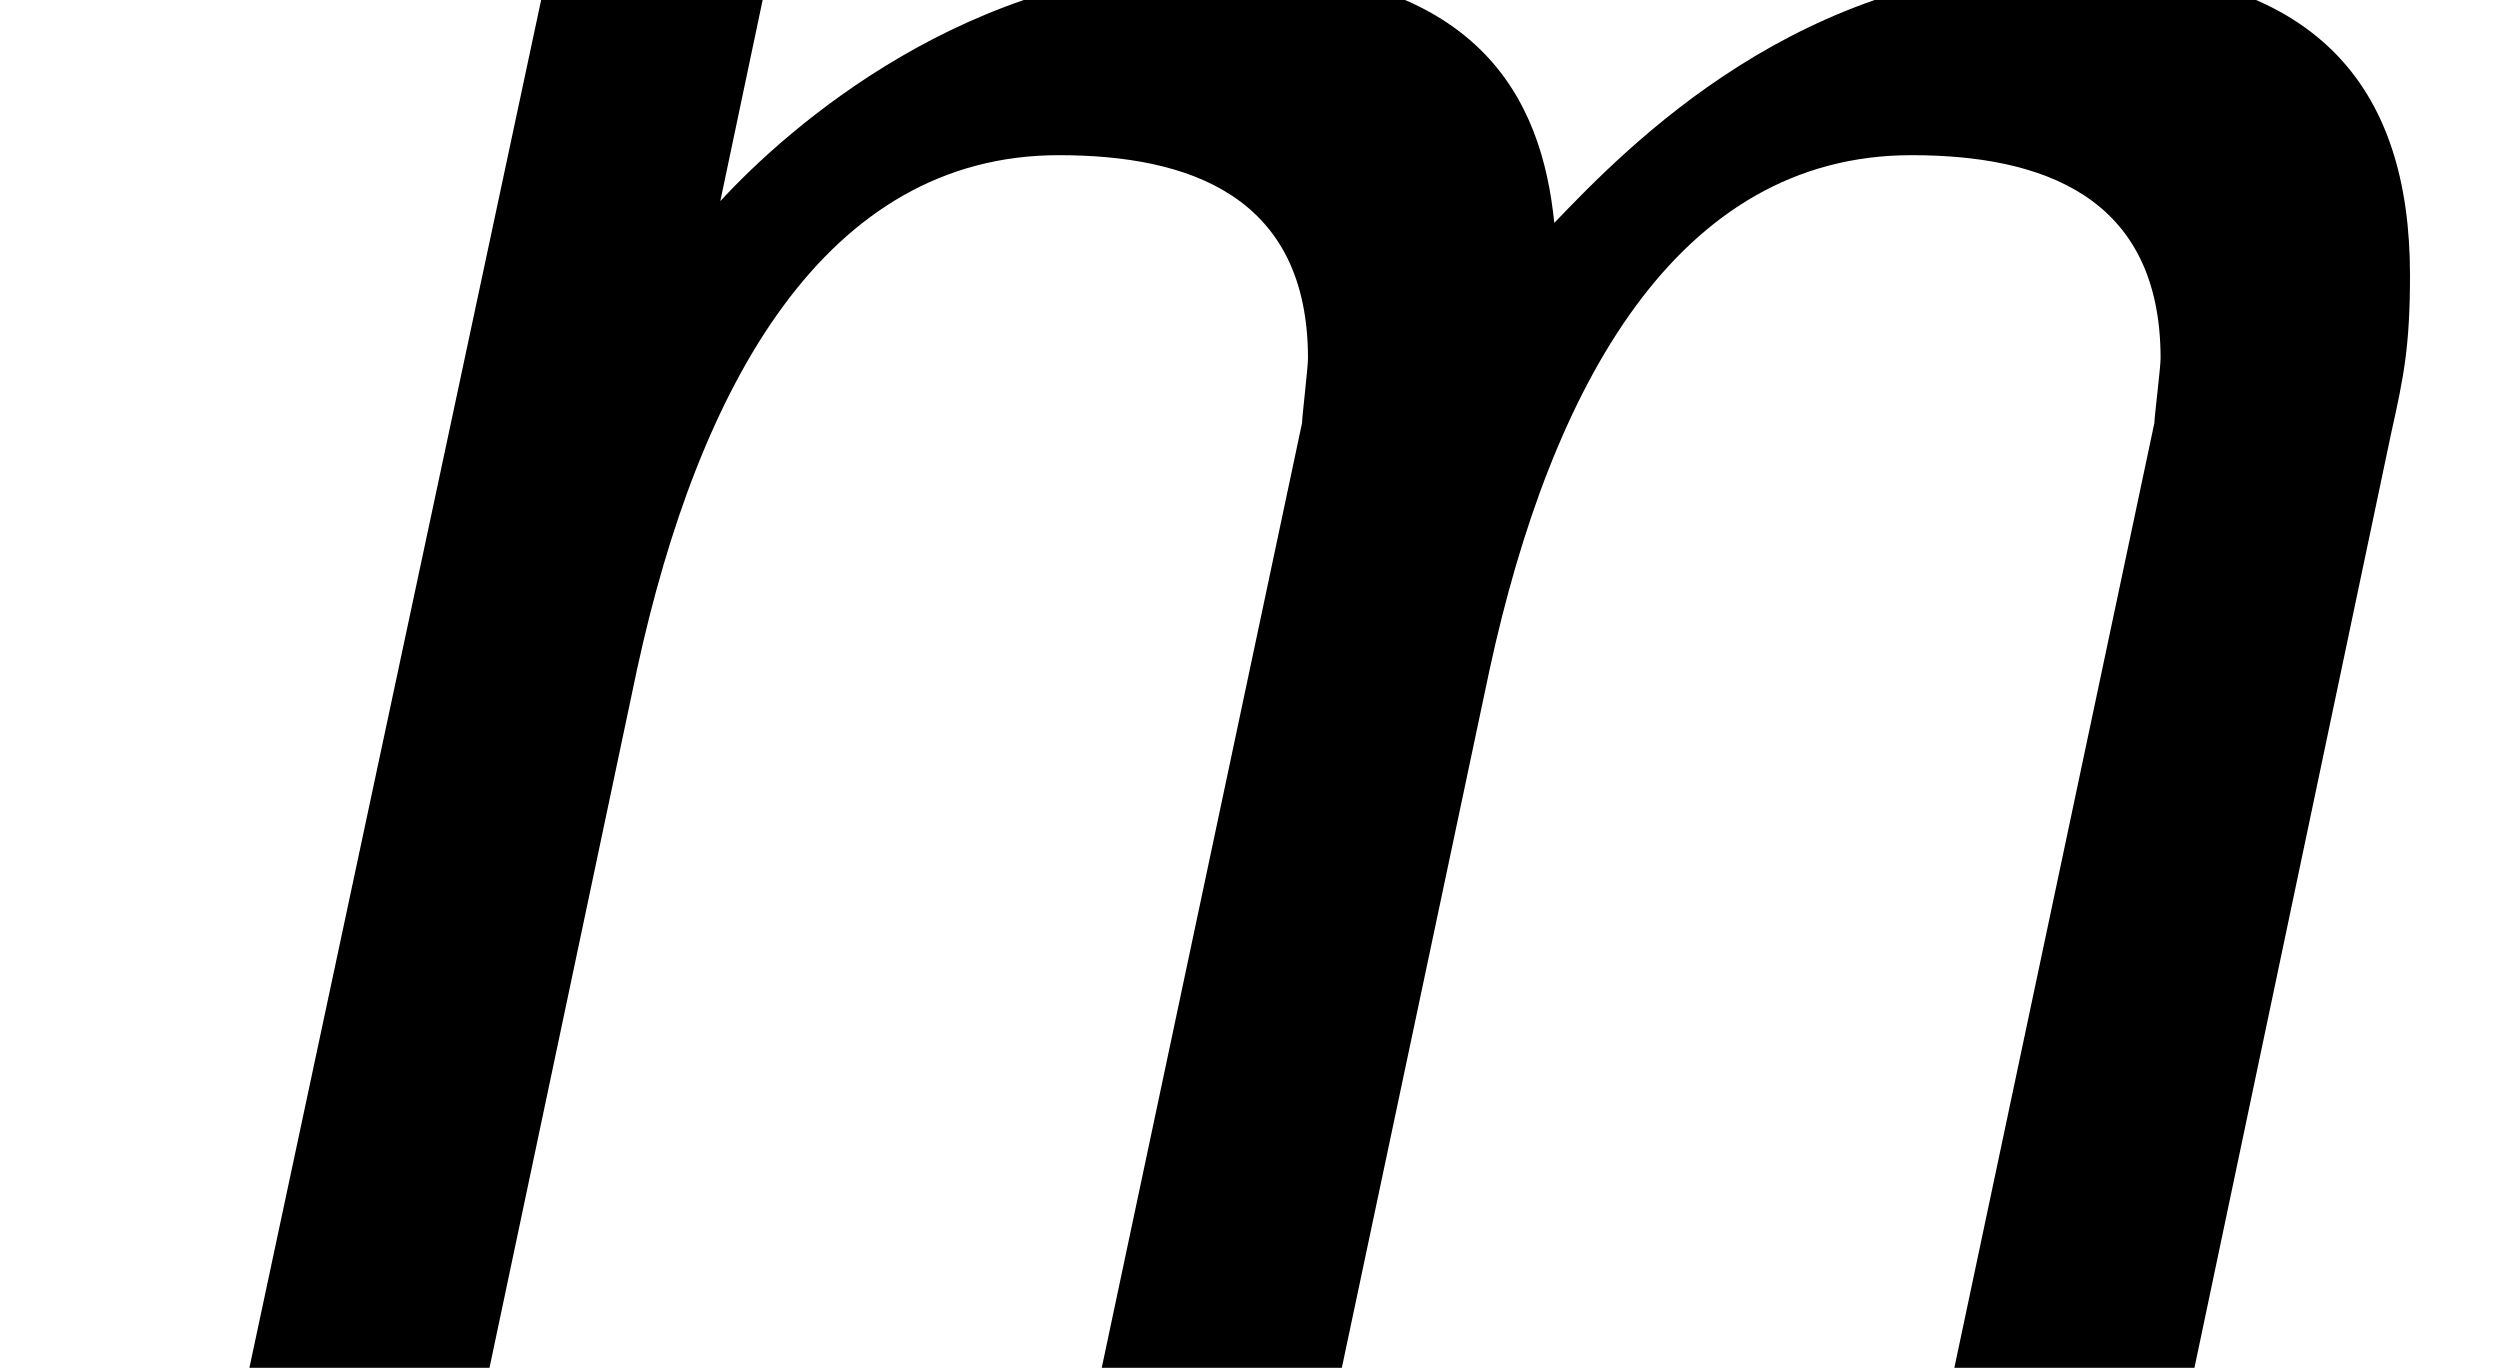 <?xml version='1.0' encoding='UTF-8'?>
<!-- This file was generated by dvisvgm 2.13.3 -->
<svg version='1.1' xmlns='http://www.w3.org/2000/svg' xmlns:xlink='http://www.w3.org/1999/xlink' width='8.861pt' height='4.848pt' viewBox='70.735 63.894 8.861 4.848'>
<defs>
<path id='g0-109' d='M8.476-3.316C8.52-3.513 8.542-3.622 8.542-3.873C8.542-4.538 8.215-4.964 7.331-4.964C6.382-4.964 5.771-4.331 5.509-4.058C5.465-4.495 5.247-4.964 4.309-4.964C3.436-4.964 2.793-4.396 2.553-4.135L2.716-4.909H1.931L.884 0H1.735L2.258-2.476C2.476-3.48 2.924-4.298 3.753-4.298C4.211-4.298 4.636-4.156 4.636-3.578C4.636-3.545 4.615-3.371 4.615-3.349L3.905 0H4.756L5.28-2.476C5.498-3.48 5.945-4.298 6.775-4.298C7.233-4.298 7.658-4.156 7.658-3.578C7.658-3.545 7.636-3.371 7.636-3.349L6.927 0H7.778L8.476-3.316Z'/>
</defs>
<g id='page1'>
<use x='70.735' y='68.742' xlink:href='#g0-109'/>
</g>
</svg><!--Rendered by QuickLaTeX.com-->